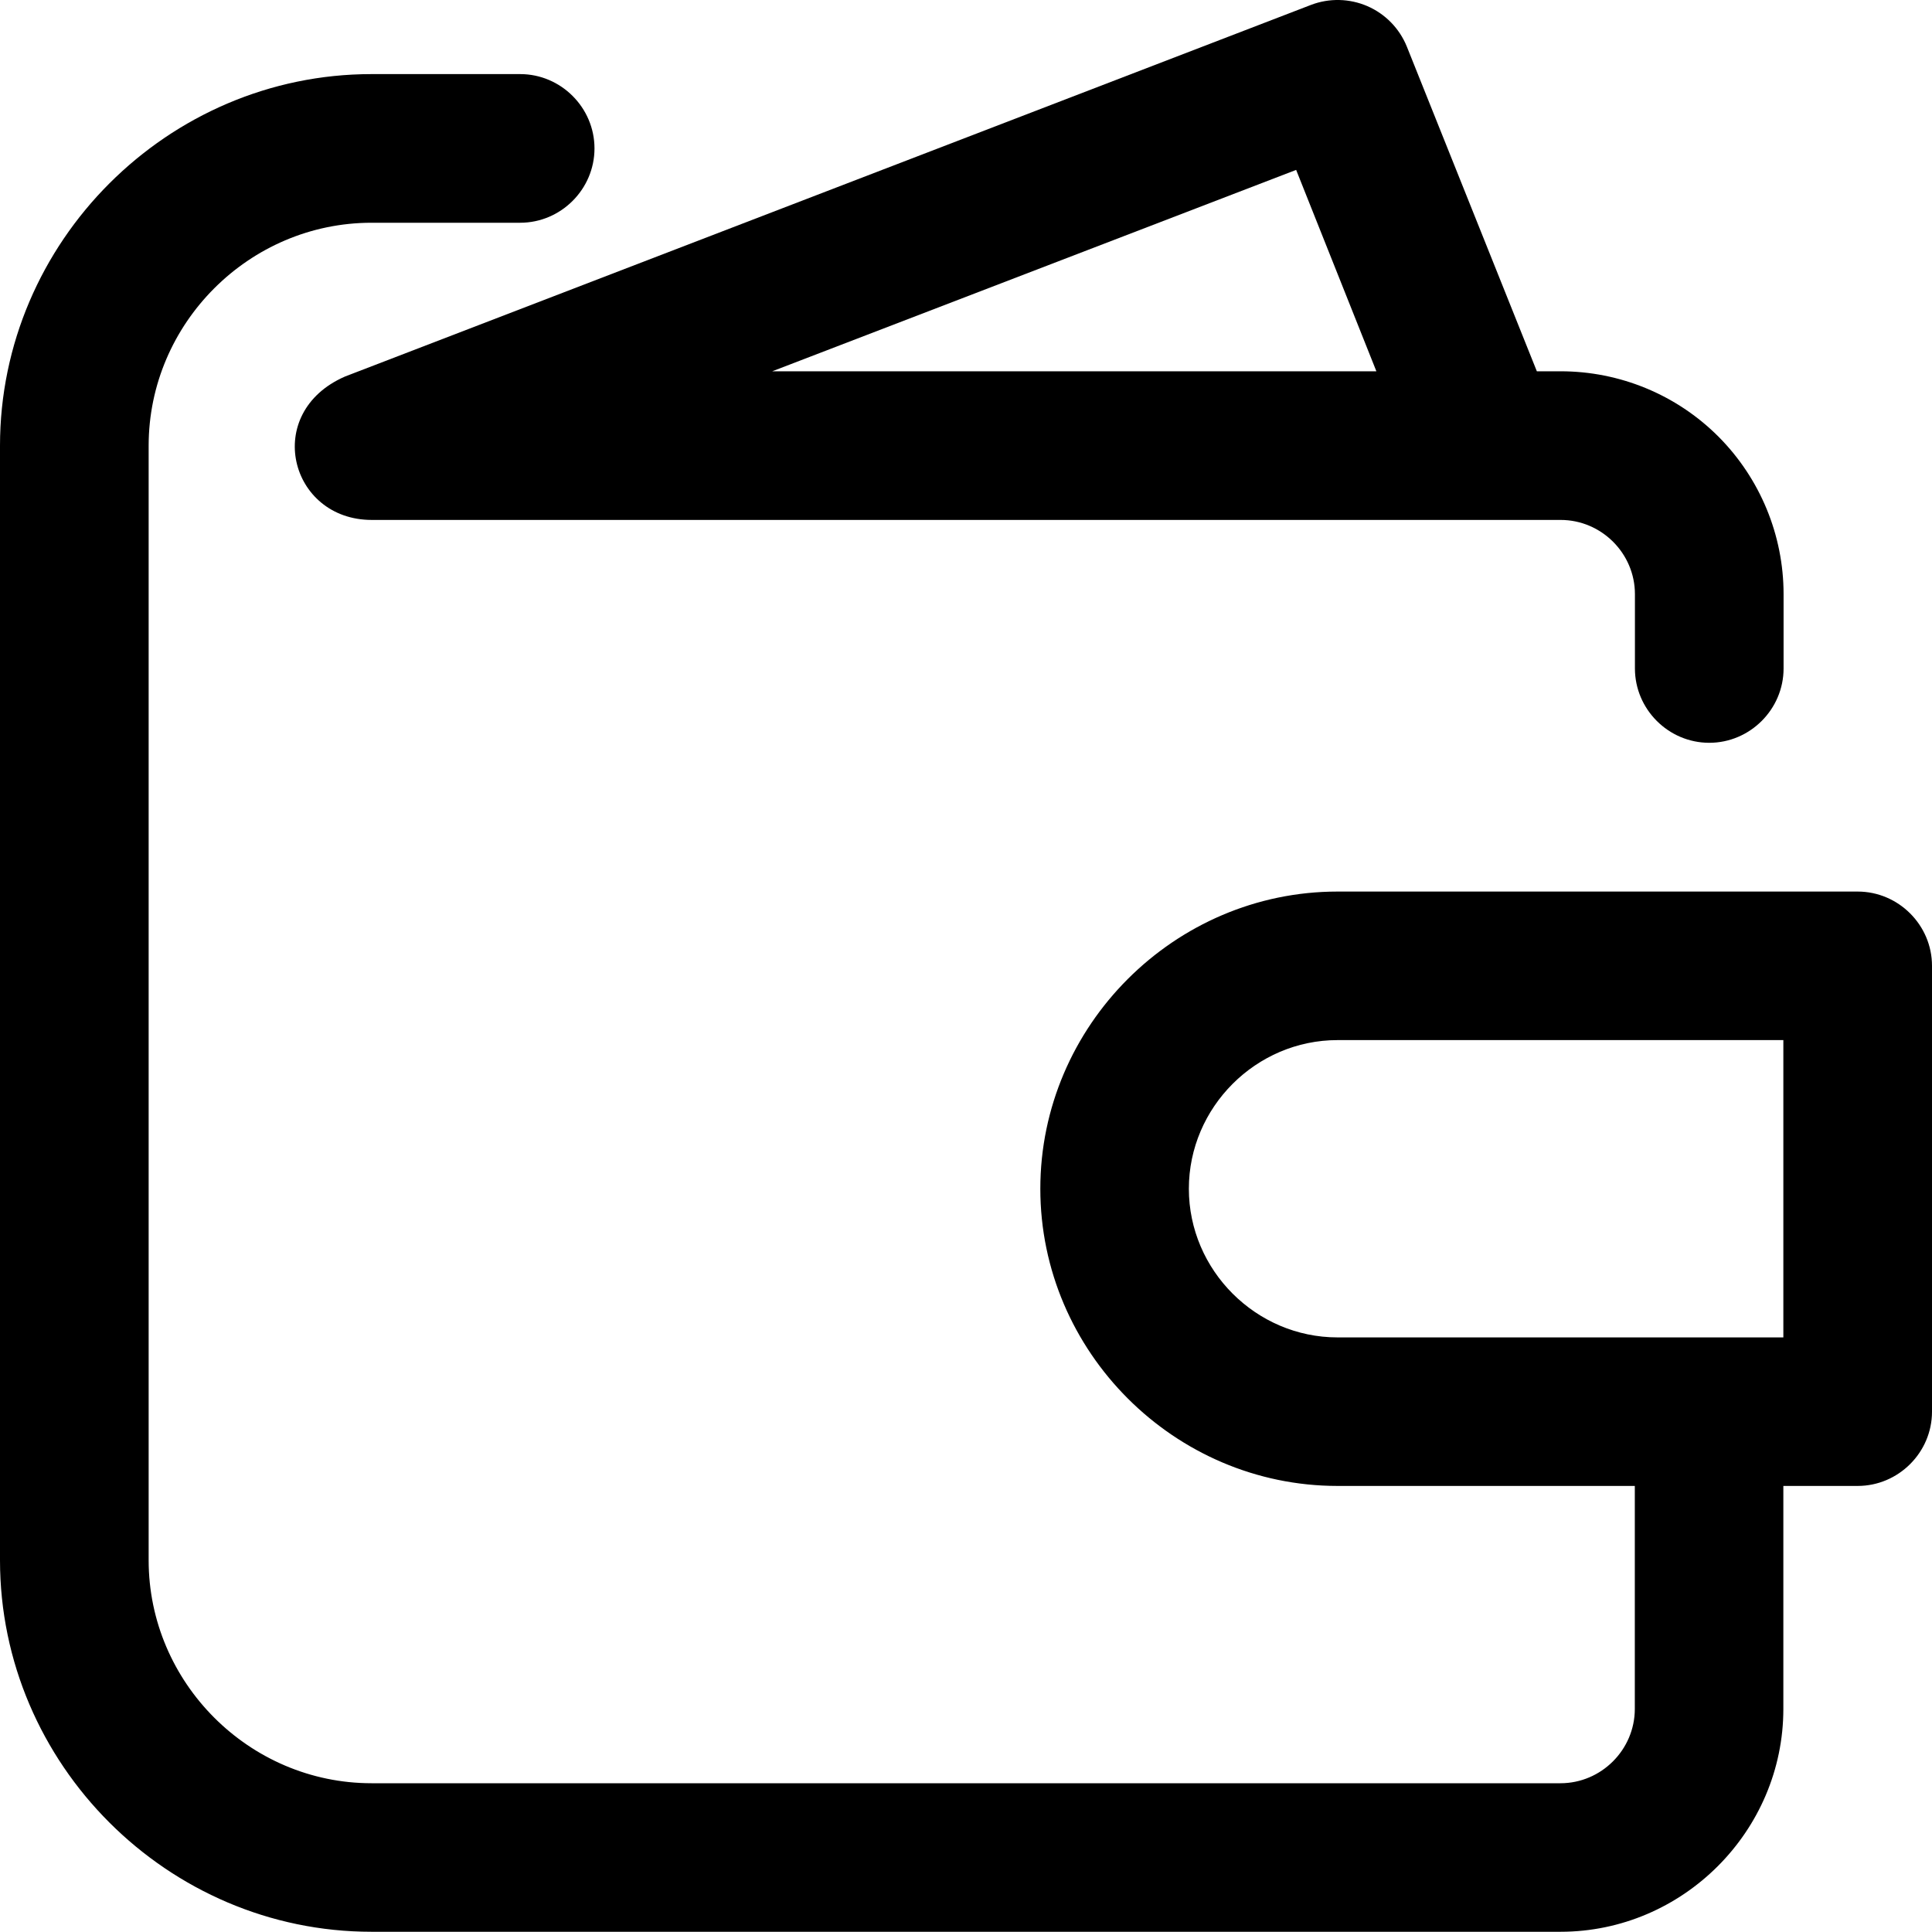 <?xml version="1.0" encoding="UTF-8"?> <svg xmlns="http://www.w3.org/2000/svg" width="17" height="17" viewBox="0 0 17 17" fill="none"><g clip-path="url(#clip0_704_3940)"><path d="M16.346 7.845H11.769C10.335 7.845 9.154 9.025 9.154 10.46C9.154 11.895 10.335 13.075 11.769 13.075H14.385V15.037C14.385 15.396 14.09 15.691 13.731 15.691H3.269C2.193 15.691 1.308 14.806 1.308 13.729V3.922C1.308 2.845 2.193 1.96 3.269 1.96H4.577C4.936 1.96 5.231 1.665 5.231 1.306C5.231 0.947 4.936 0.652 4.577 0.652H3.269C1.476 0.652 0 2.128 0 3.922V13.729C0 15.523 1.476 16.998 3.269 16.998H13.731C14.807 16.998 15.692 16.113 15.692 15.037V13.075H16.346C16.705 13.075 17 12.78 17 12.422V8.498C17 8.14 16.705 7.845 16.346 7.845ZM15.692 11.768H11.769C11.052 11.768 10.461 11.177 10.461 10.46C10.461 9.743 11.052 9.152 11.769 9.152H15.692V11.768Z" fill="black"></path><path d="M3.036 3.313C2.306 3.631 2.547 4.575 3.271 4.575H13.732C14.091 4.575 14.386 4.869 14.386 5.228V5.882C14.386 6.241 14.681 6.536 15.04 6.536C15.399 6.536 15.694 6.241 15.694 5.882V5.228C15.694 4.708 15.487 4.209 15.12 3.841C14.752 3.473 14.253 3.267 13.732 3.267H13.523L12.379 0.41C12.314 0.25 12.19 0.123 12.032 0.054C11.874 -0.014 11.696 -0.018 11.536 0.043L3.036 3.313ZM12.111 3.267H6.795L11.405 1.495L12.111 3.267Z" fill="black"></path></g><defs><clipPath id="clip0_704_3940"><rect width="17" height="17" fill="white"></rect></clipPath></defs></svg> 